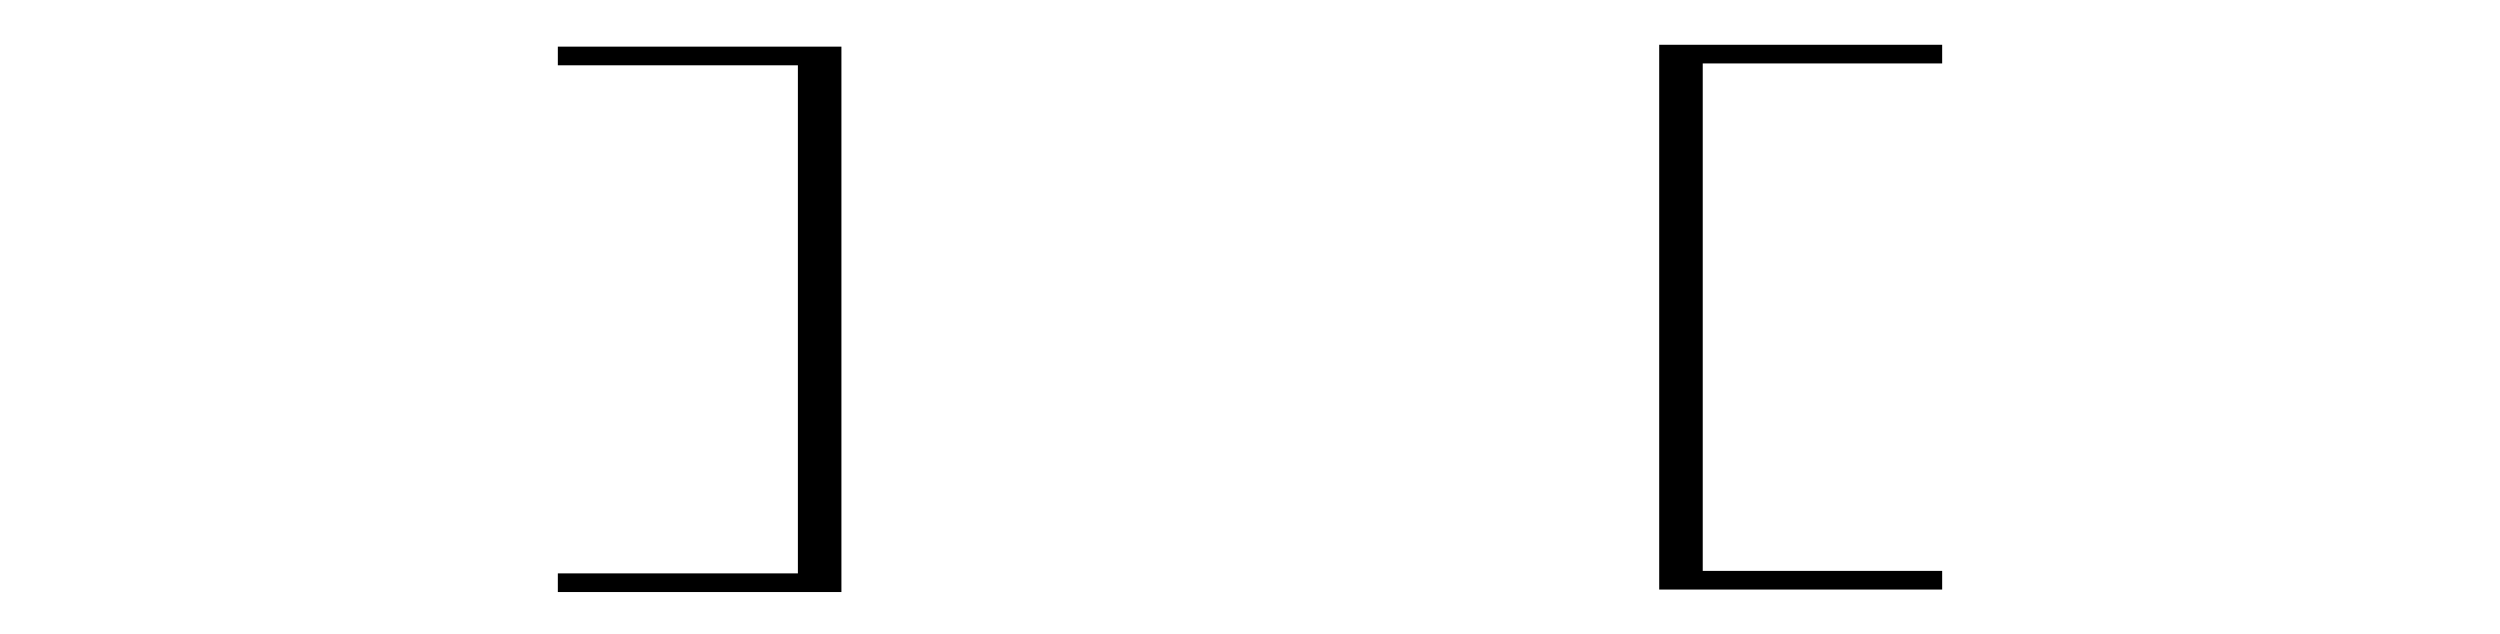 <?xml version="1.0" encoding="utf-8"?>
<!-- Generator: Adobe Illustrator 28.5.0, SVG Export Plug-In . SVG Version: 9.03 Build 54727)  -->
<svg version="1.1" baseProfile="tiny" id="Layer_1" xmlns="http://www.w3.org/2000/svg" xmlns:xlink="http://www.w3.org/1999/xlink"
	 x="0px" y="0px" viewBox="0 0 402 102" overflow="visible" xml:space="preserve">
<polygon id="colorstyle:Base_opacity:100_00000132073372909919479690000015544822314862682519_" points="312.3,7.2 266.8,7.2 
	266.8,94.8 268.6,94.8 268.6,94.8 312.3,94.8 312.3,91.8 273.8,91.8 273.8,10.2 312.3,10.2 "/>
<polygon id="colorstyle:Base_opacity:100_00000127754923100841451560000014933471892997385102_" points="89.7,7.5 135.3,7.5 
	135.3,95.2 133.5,95.2 133.5,95.2 89.7,95.2 89.7,92.2 128.3,92.2 128.3,10.5 89.7,10.5 "/>
</svg>
